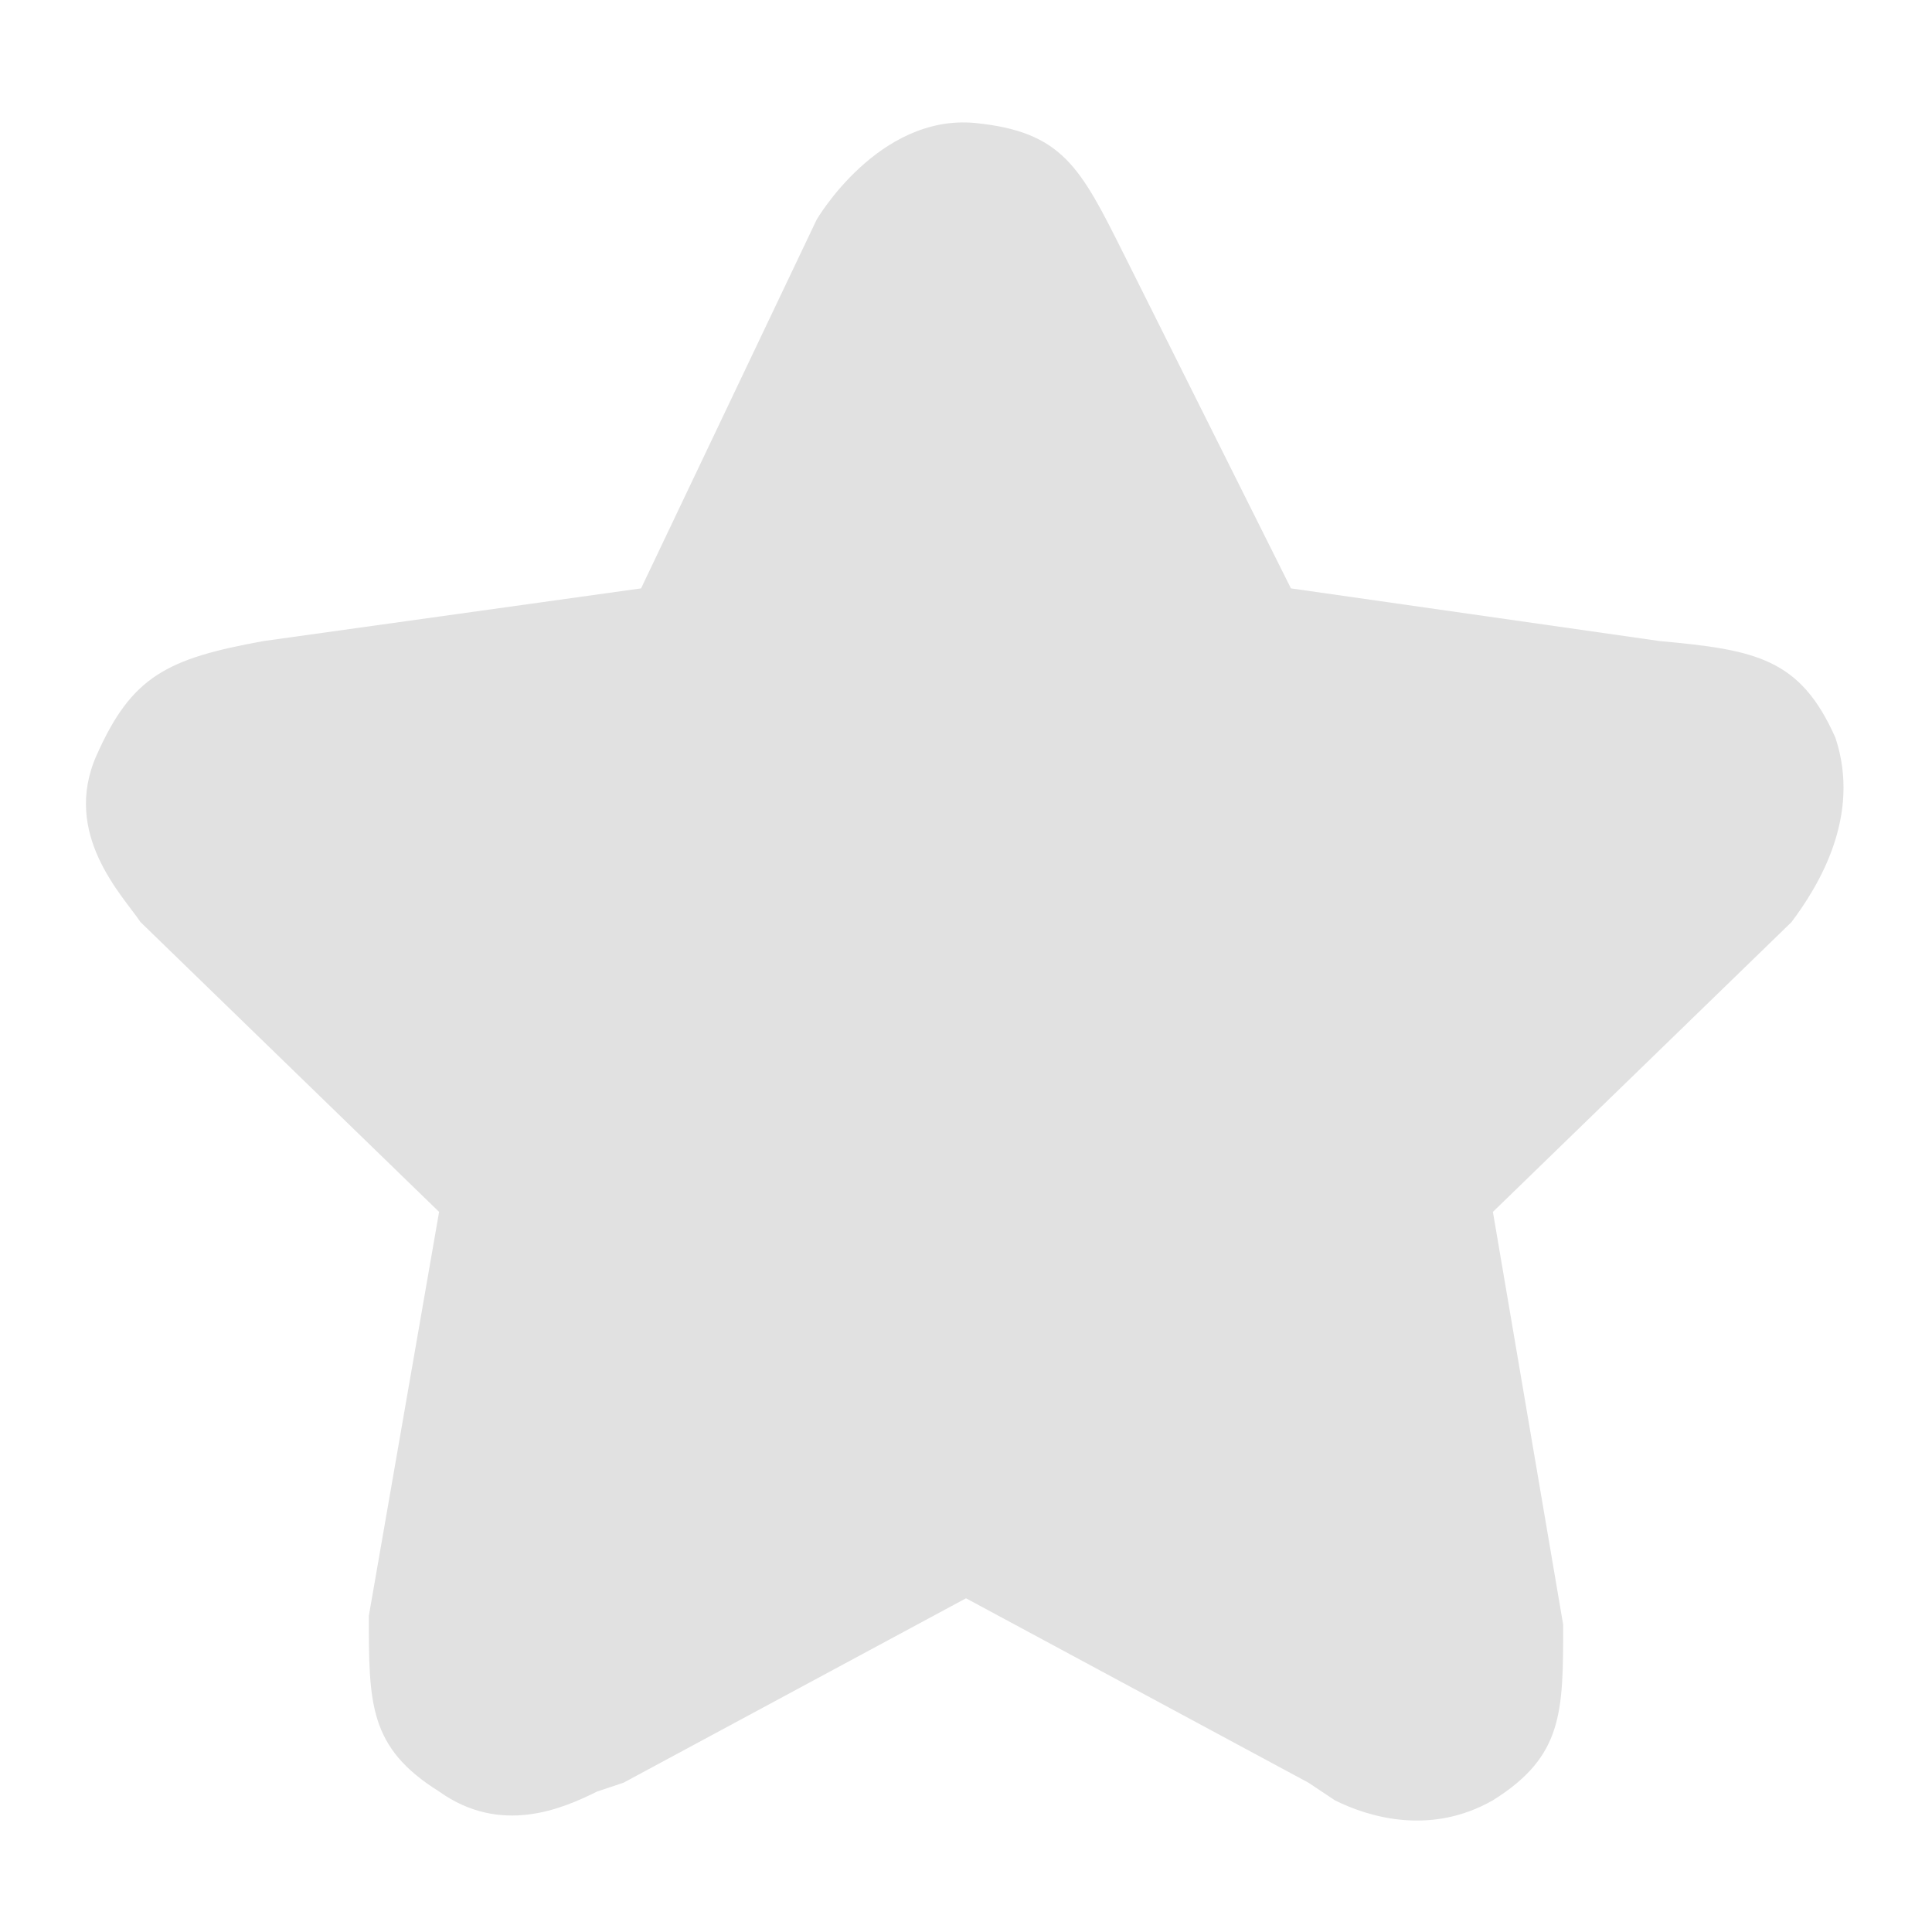 <?xml version="1.0" encoding="utf-8"?>
<!-- Generator: Adobe Illustrator 23.0.1, SVG Export Plug-In . SVG Version: 6.00 Build 0)  -->
<svg version="1.1" id="Layer_1" xmlns="http://www.w3.org/2000/svg" xmlns:xlink="http://www.w3.org/1999/xlink" x="0px" y="0px"
	 viewBox="0 0 22 22" style="enable-background:new 0 0 22 22;" xml:space="preserve">
<style type="text/css">
	.st0{fill:#E1E1E1;}
</style>
<path class="st0" d="M20.9,8.4c-0.4-0.9-0.9-1-2-1.1l0,0l-4.2-0.6l-1.9-3.8l0,0c-0.5-1-0.7-1.4-1.7-1.5C10,1.3,9.3,2.5,9.3,2.5
	L7.3,6.7L3,7.3C1.9,7.5,1.5,7.7,1.1,8.6s0.3,1.6,0.5,1.9L5,13.8l-0.8,4.6c0,1,0,1.5,0.8,2c0.7,0.5,1.4,0.2,1.8,0l0.3-0.1
	c0,0,0,0,0,0l0,0l3.9-2.1l3.9,2.1l0,0l0,0l0.3,0.2c0.4,0.2,1.1,0.4,1.8,0c0.8-0.5,0.8-1,0.8-2L17,13.8l3.4-3.3
	C20.7,10.1,21.2,9.3,20.9,8.4z"/>
</svg>
